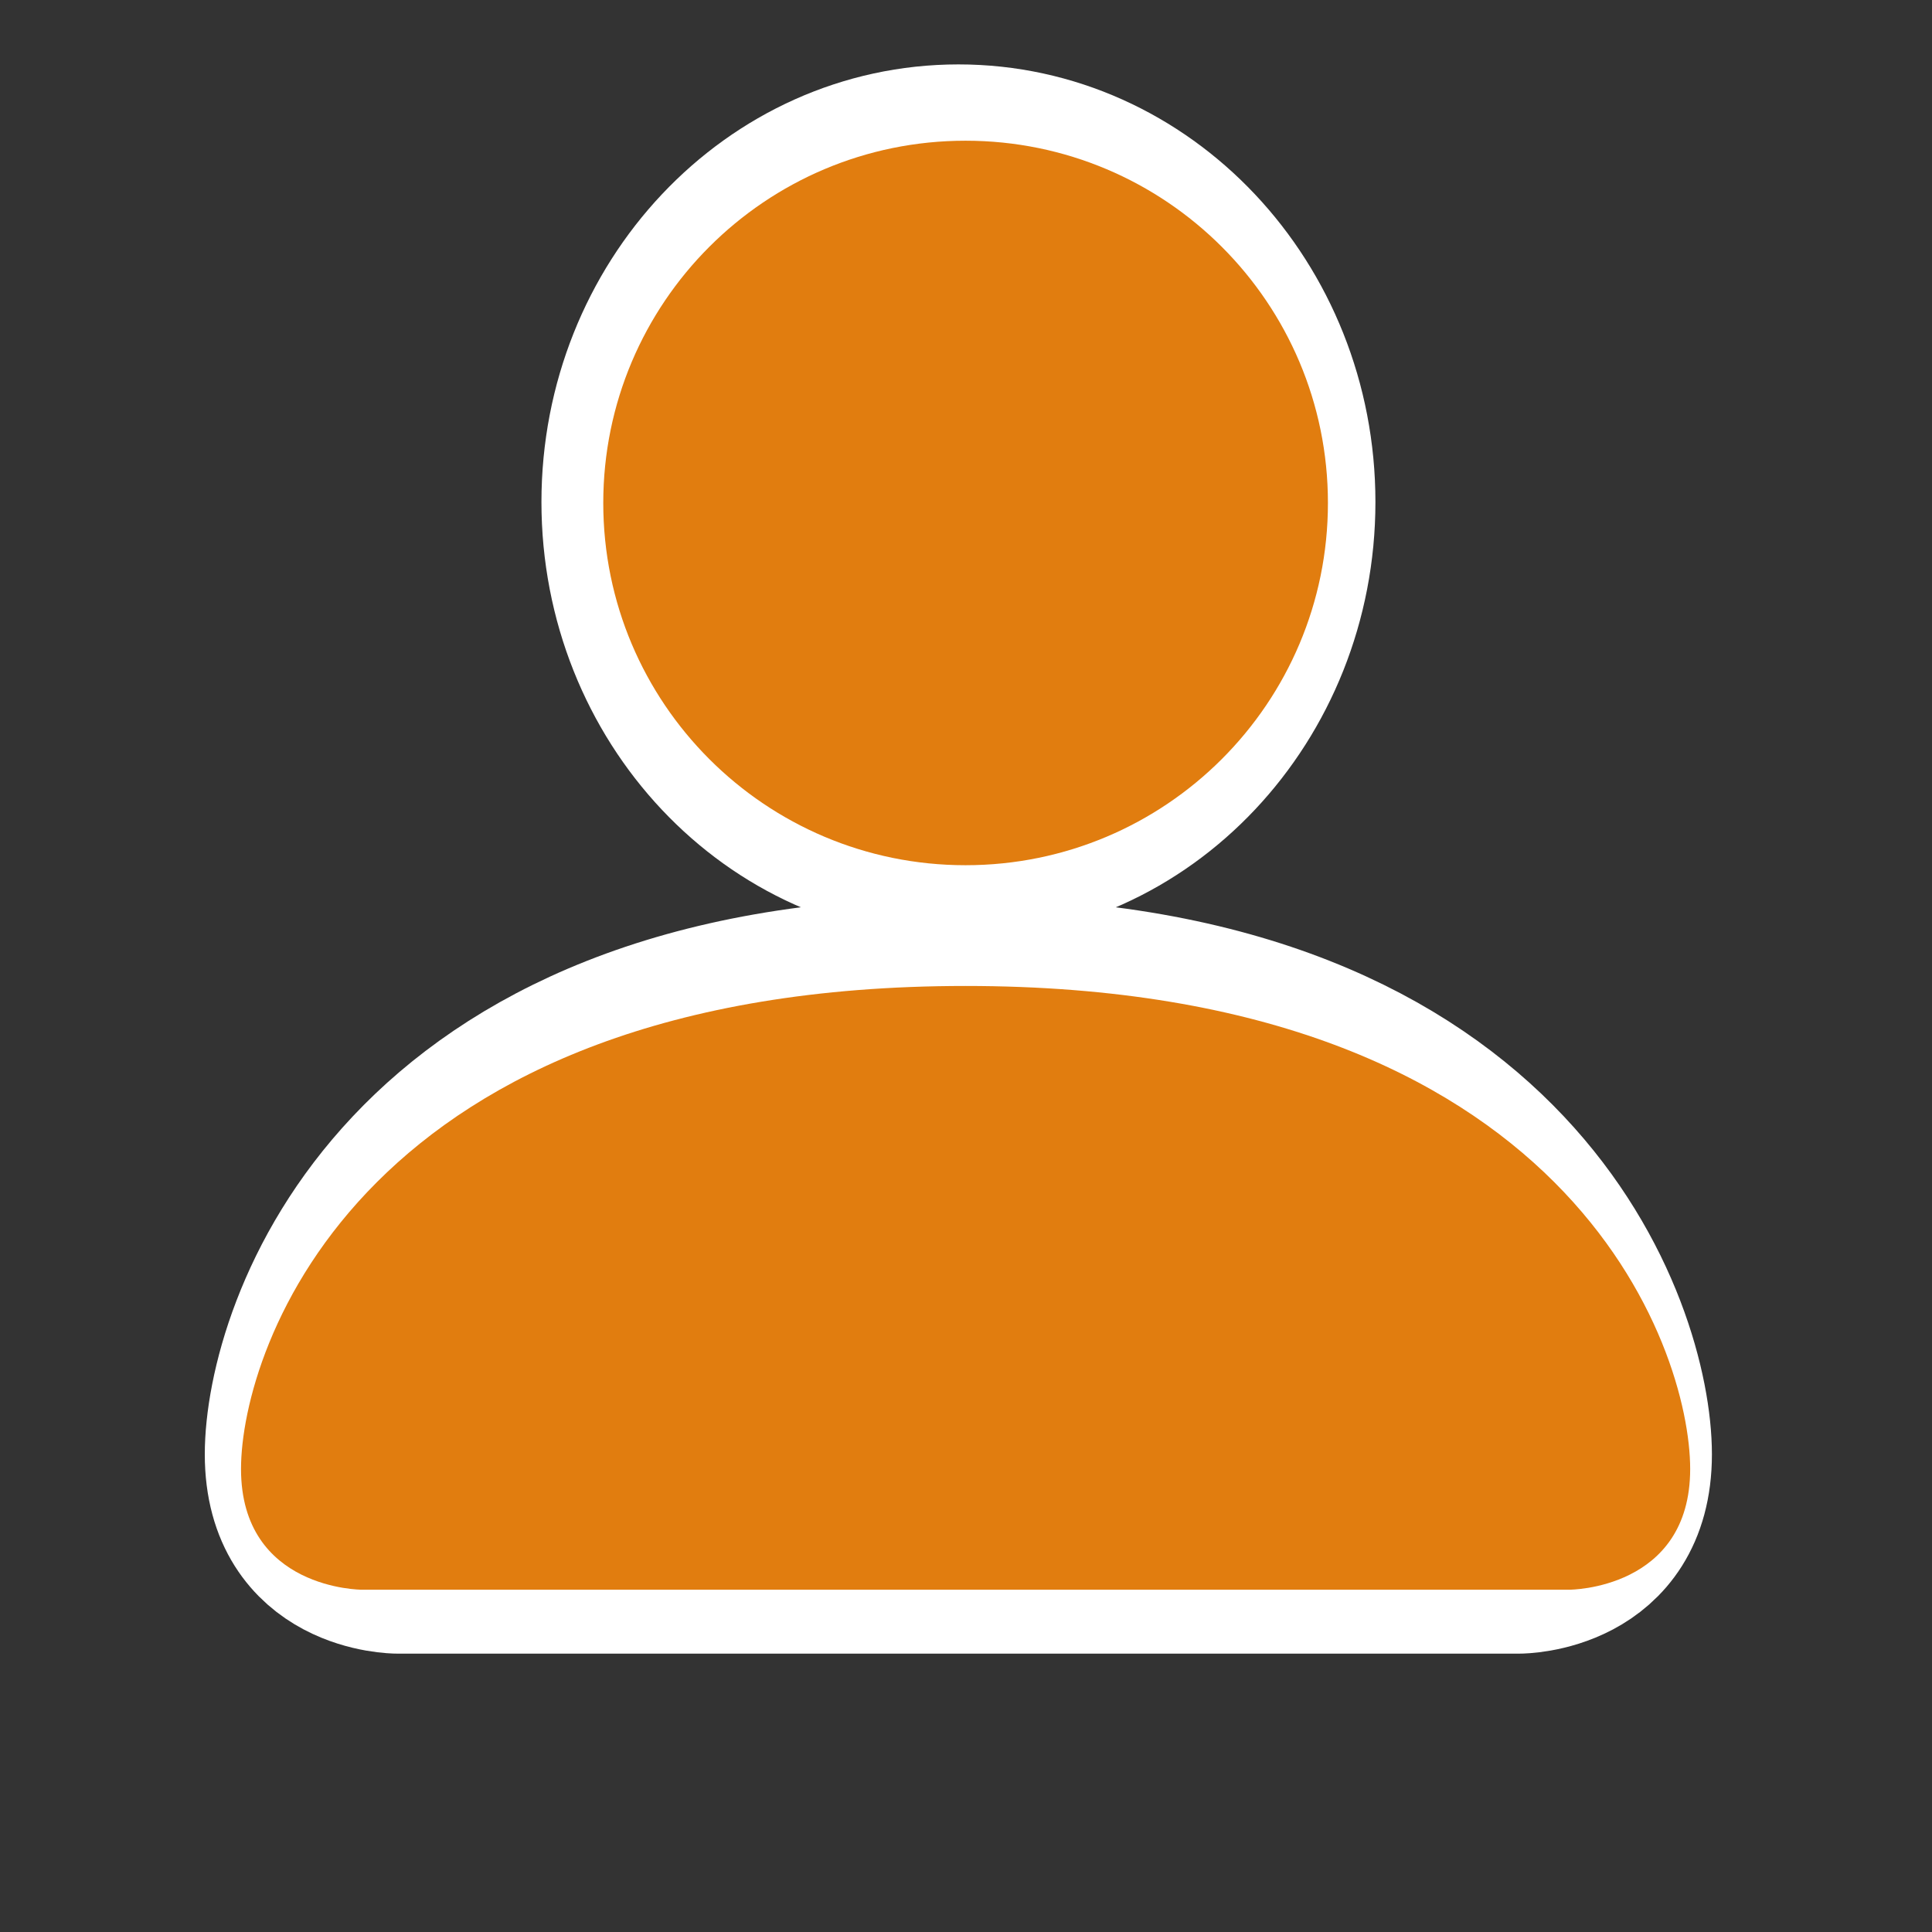 <?xml version="1.0" encoding="utf-8"?>
<!-- Generator: Adobe Illustrator 15.0.0, SVG Export Plug-In . SVG Version: 6.00 Build 0)  -->
<!DOCTYPE svg PUBLIC "-//W3C//DTD SVG 1.1//EN" "http://www.w3.org/Graphics/SVG/1.1/DTD/svg11.dtd">
<svg version="1.1" id="Ebene_1" xmlns="http://www.w3.org/2000/svg" xmlns:xlink="http://www.w3.org/1999/xlink" x="0px" y="0px"
	 width="12px" height="12px" viewBox="0 0 12 12" enable-background="new 0 0 12 12" xml:space="preserve">
<rect x="0" y="0" width="12" height="12" fill="#333333" stroke="none"/>
<path fill="#FFFFFF" stroke="#FFFFFF" stroke-miterlimit="10" d="M2.468,9.771c0,0-0.696,0-0.696-0.738
	c0-0.74,0.696-2.958,4.18-2.958c3.483,0,4.181,2.217,4.181,2.958c0,0.738-0.697,0.738-0.697,0.738H2.468z M5.953,5.336
	c1.154,0,2.09-0.994,2.09-2.218c0-1.225-0.936-2.218-2.09-2.218s-2.09,0.993-2.09,2.218C3.863,4.343,4.798,5.336,5.953,5.336z"/>
<path fill="#E17D0F" d="M2.247,9.874c0,0-0.75,0-0.75-0.75s0.75-3,4.5-3c3.751,0,4.501,2.25,4.501,3s-0.75,0.75-0.75,0.75H2.247z
	 M5.997,5.374c1.243,0,2.251-1.007,2.251-2.25s-1.008-2.25-2.251-2.25s-2.25,1.007-2.25,2.25S4.754,5.374,5.997,5.374z"/>
</svg>
